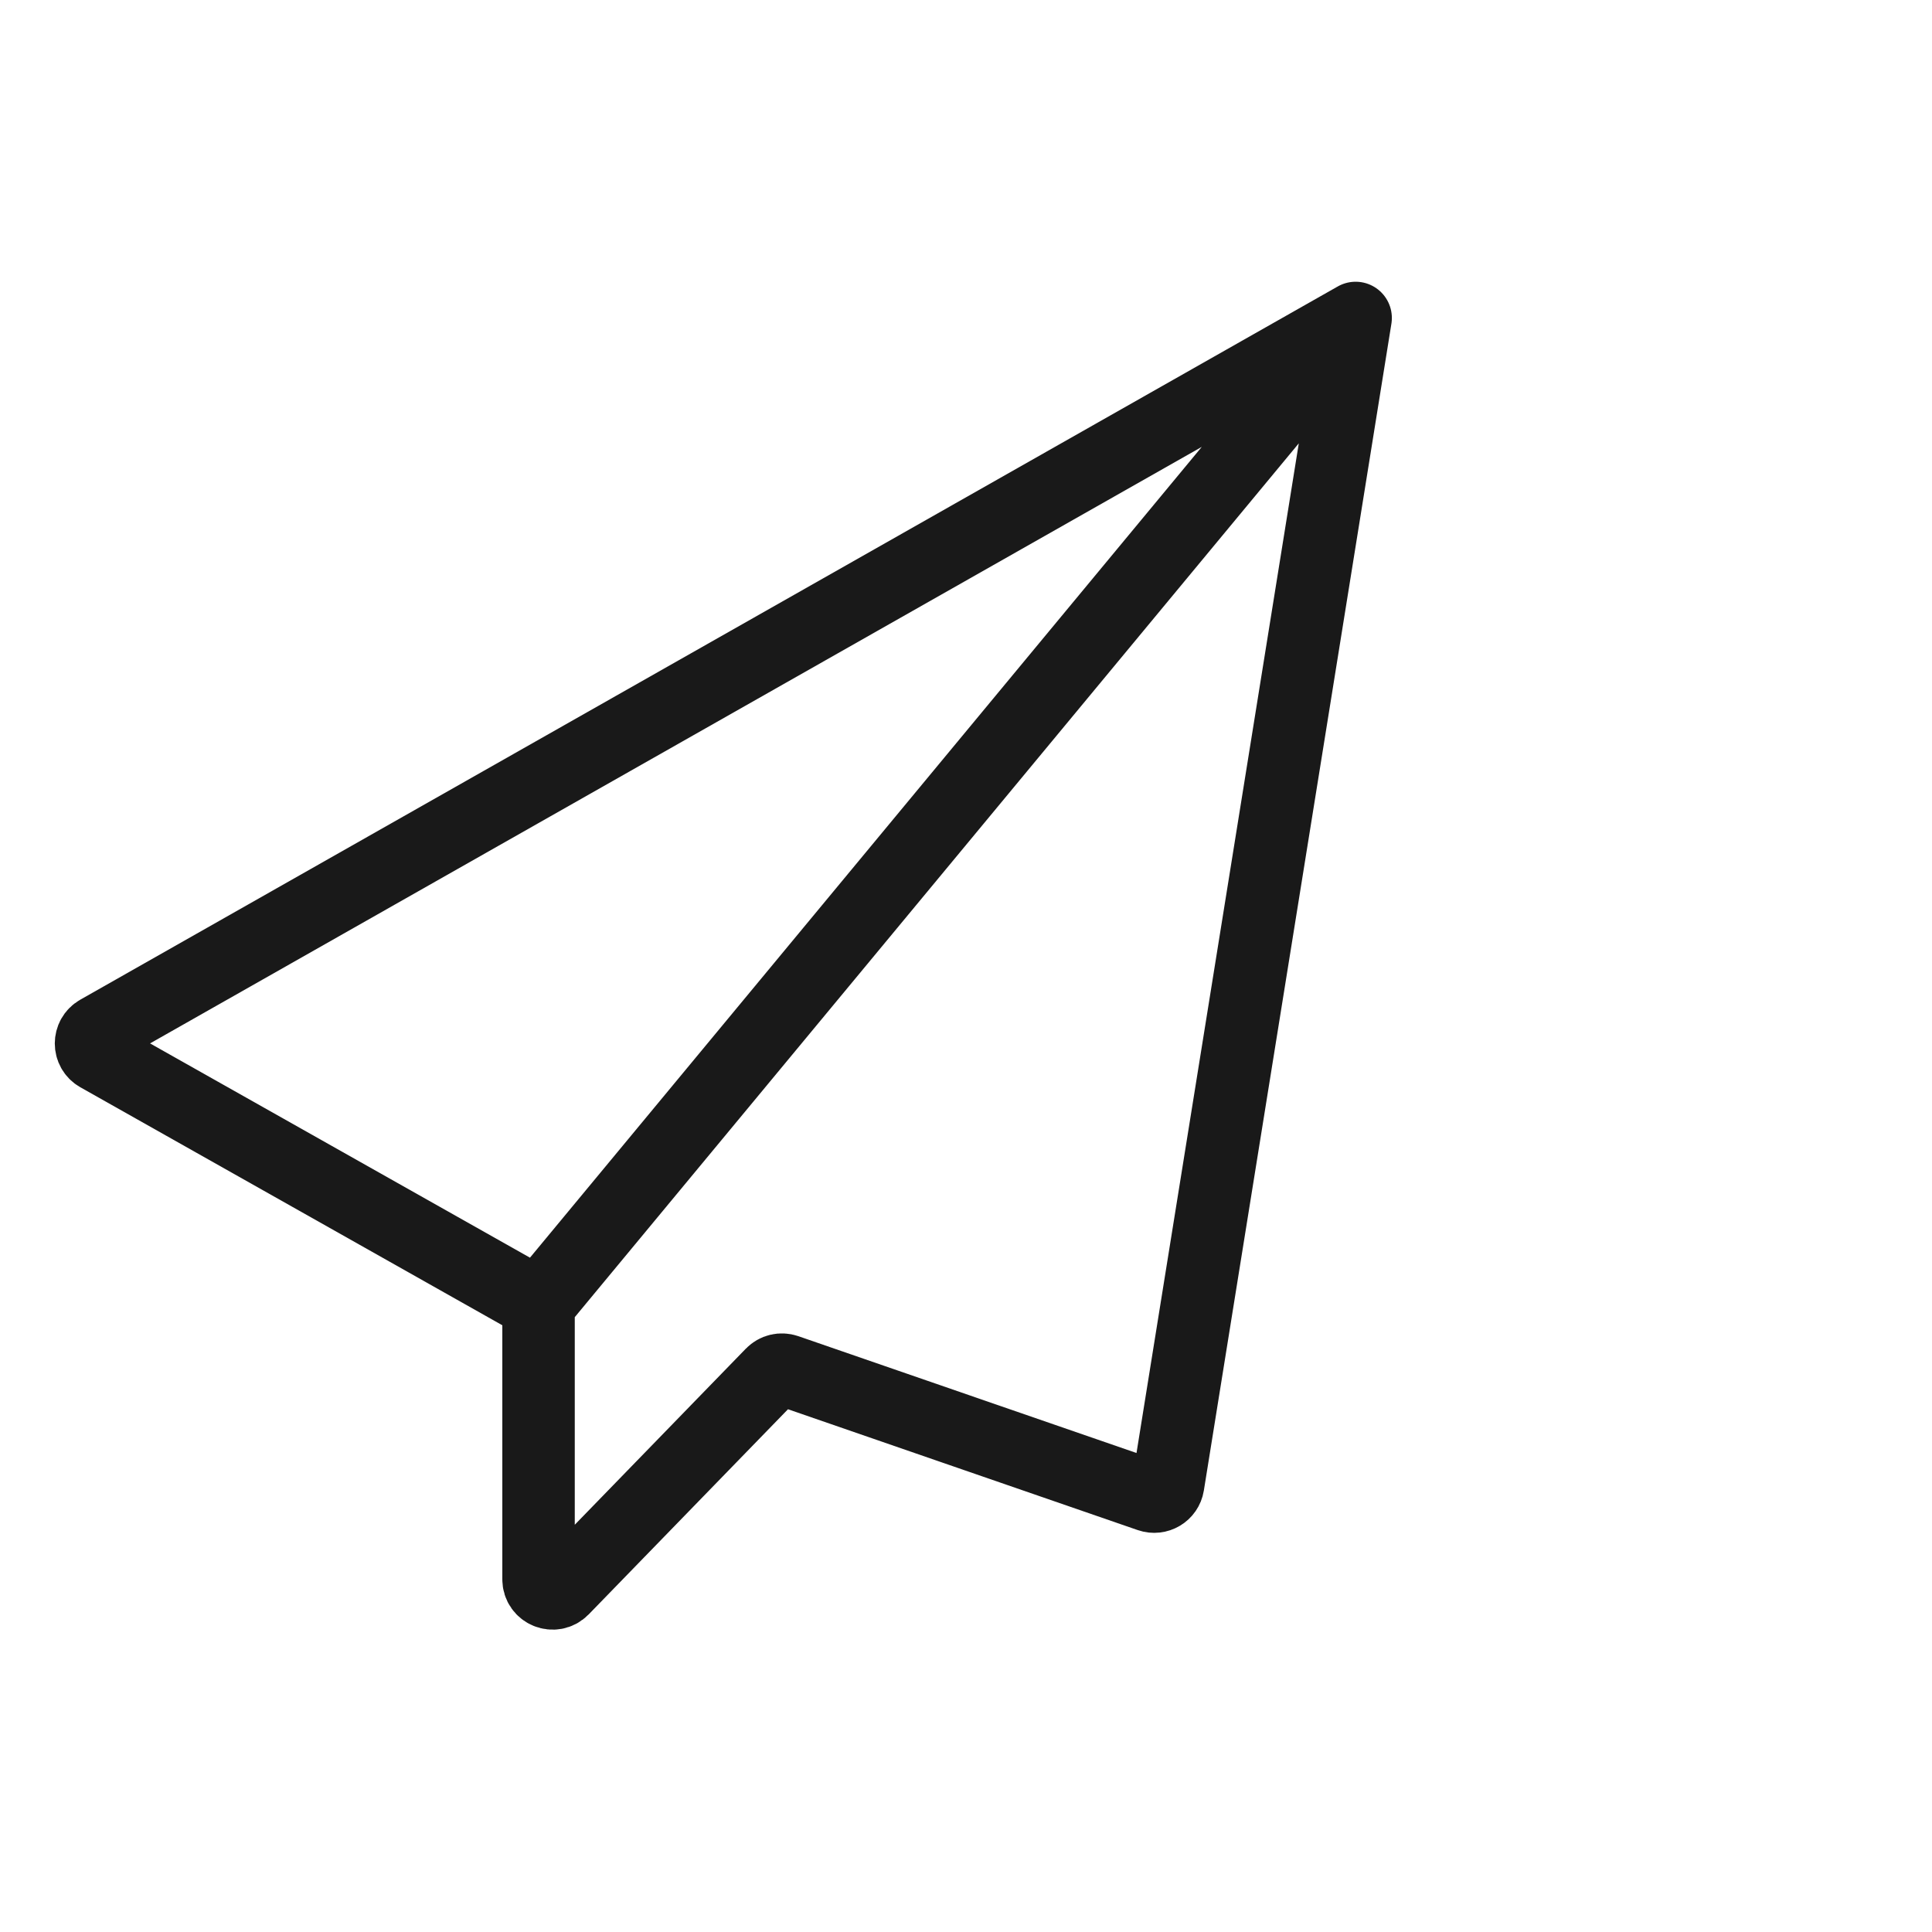 <svg viewBox="0 0 40 40" xmlns="http://www.w3.org/2000/svg" xmlns:xlink="http://www.w3.org/1999/xlink" width="40" height="40" fill="none" customFrame="#000000">
	<g id="icon_mb_4">
		<rect id="矩形 40" width="40" height="40" x="0" y="0" opacity="0" fill="rgb(196,196,196)" />
		<g id="组合 18407">
			<g id="icon_5">
				<path id="path1" d="M1.003 19.989C1.003 17.801 0.996 15.614 1.003 13.427C0.999 12.369 1.129 11.314 1.391 10.289C1.964 8.118 3.378 6.83 5.546 6.33C6.633 6.095 7.744 5.985 8.856 6.002C13.051 6.002 17.245 6.002 21.44 6.002C22.5 5.995 23.556 6.116 24.587 6.363C26.821 6.909 28.161 8.324 28.672 10.551C28.902 11.603 29.011 12.678 28.999 13.755C28.999 17.995 28.999 22.234 28.999 26.475C29.005 27.524 28.884 28.57 28.639 29.59C28.093 31.826 26.671 33.16 24.444 33.67C23.357 33.904 22.246 34.014 21.134 33.998C16.957 33.998 12.781 33.998 8.605 33.998C7.537 34.007 6.473 33.888 5.434 33.643C3.189 33.096 1.842 31.675 1.333 29.437C1.072 28.3 1.003 27.159 1.003 26.009C1.003 24.002 1.003 21.996 1.003 19.989Z" opacity="0" fill="rgb(255,255,255)" fill-rule="nonzero" />
				<path id="path1" d="M1.003 13.427C0.999 12.369 1.129 11.314 1.391 10.289C1.964 8.118 3.378 6.83 5.546 6.33C6.633 6.095 7.744 5.985 8.856 6.002C13.051 6.002 17.245 6.002 21.44 6.002C22.5 5.995 23.556 6.116 24.587 6.363C26.821 6.909 28.161 8.324 28.672 10.551C28.902 11.603 29.011 12.678 28.999 13.755C28.999 17.995 28.999 22.234 28.999 26.475C29.005 27.524 28.884 28.57 28.639 29.59C28.093 31.826 26.671 33.16 24.444 33.67C23.357 33.904 22.246 34.014 21.134 33.998C16.957 33.998 12.781 33.998 8.605 33.998C7.537 34.007 6.473 33.888 5.434 33.643C3.189 33.096 1.842 31.675 1.333 29.437C1.072 28.3 1.003 27.159 1.003 26.009C1.003 24.002 1.003 21.996 1.003 19.989C1.003 17.801 0.996 15.614 1.003 13.427Z" opacity="0" fill-rule="nonzero" stroke="rgb(255,255,255)" stroke-opacity="0" stroke-width="1.5" />
				<path id="矢量 194" d="M28.067 6.583L11.15 27L11.15 32.698C11.15 32.96 11.468 33.089 11.651 32.901L15.979 28.446C16.058 28.364 16.177 28.336 16.284 28.373L23.801 30.97C23.972 31.029 24.155 30.92 24.184 30.741L28.067 6.583L2.032 21.35C1.835 21.462 1.835 21.746 2.033 21.858L11.15 27" stroke="rgb(25,25,25)" stroke-linejoin="round" stroke-width="1.5" />
			</g>
		</g>
	</g>
</svg>
